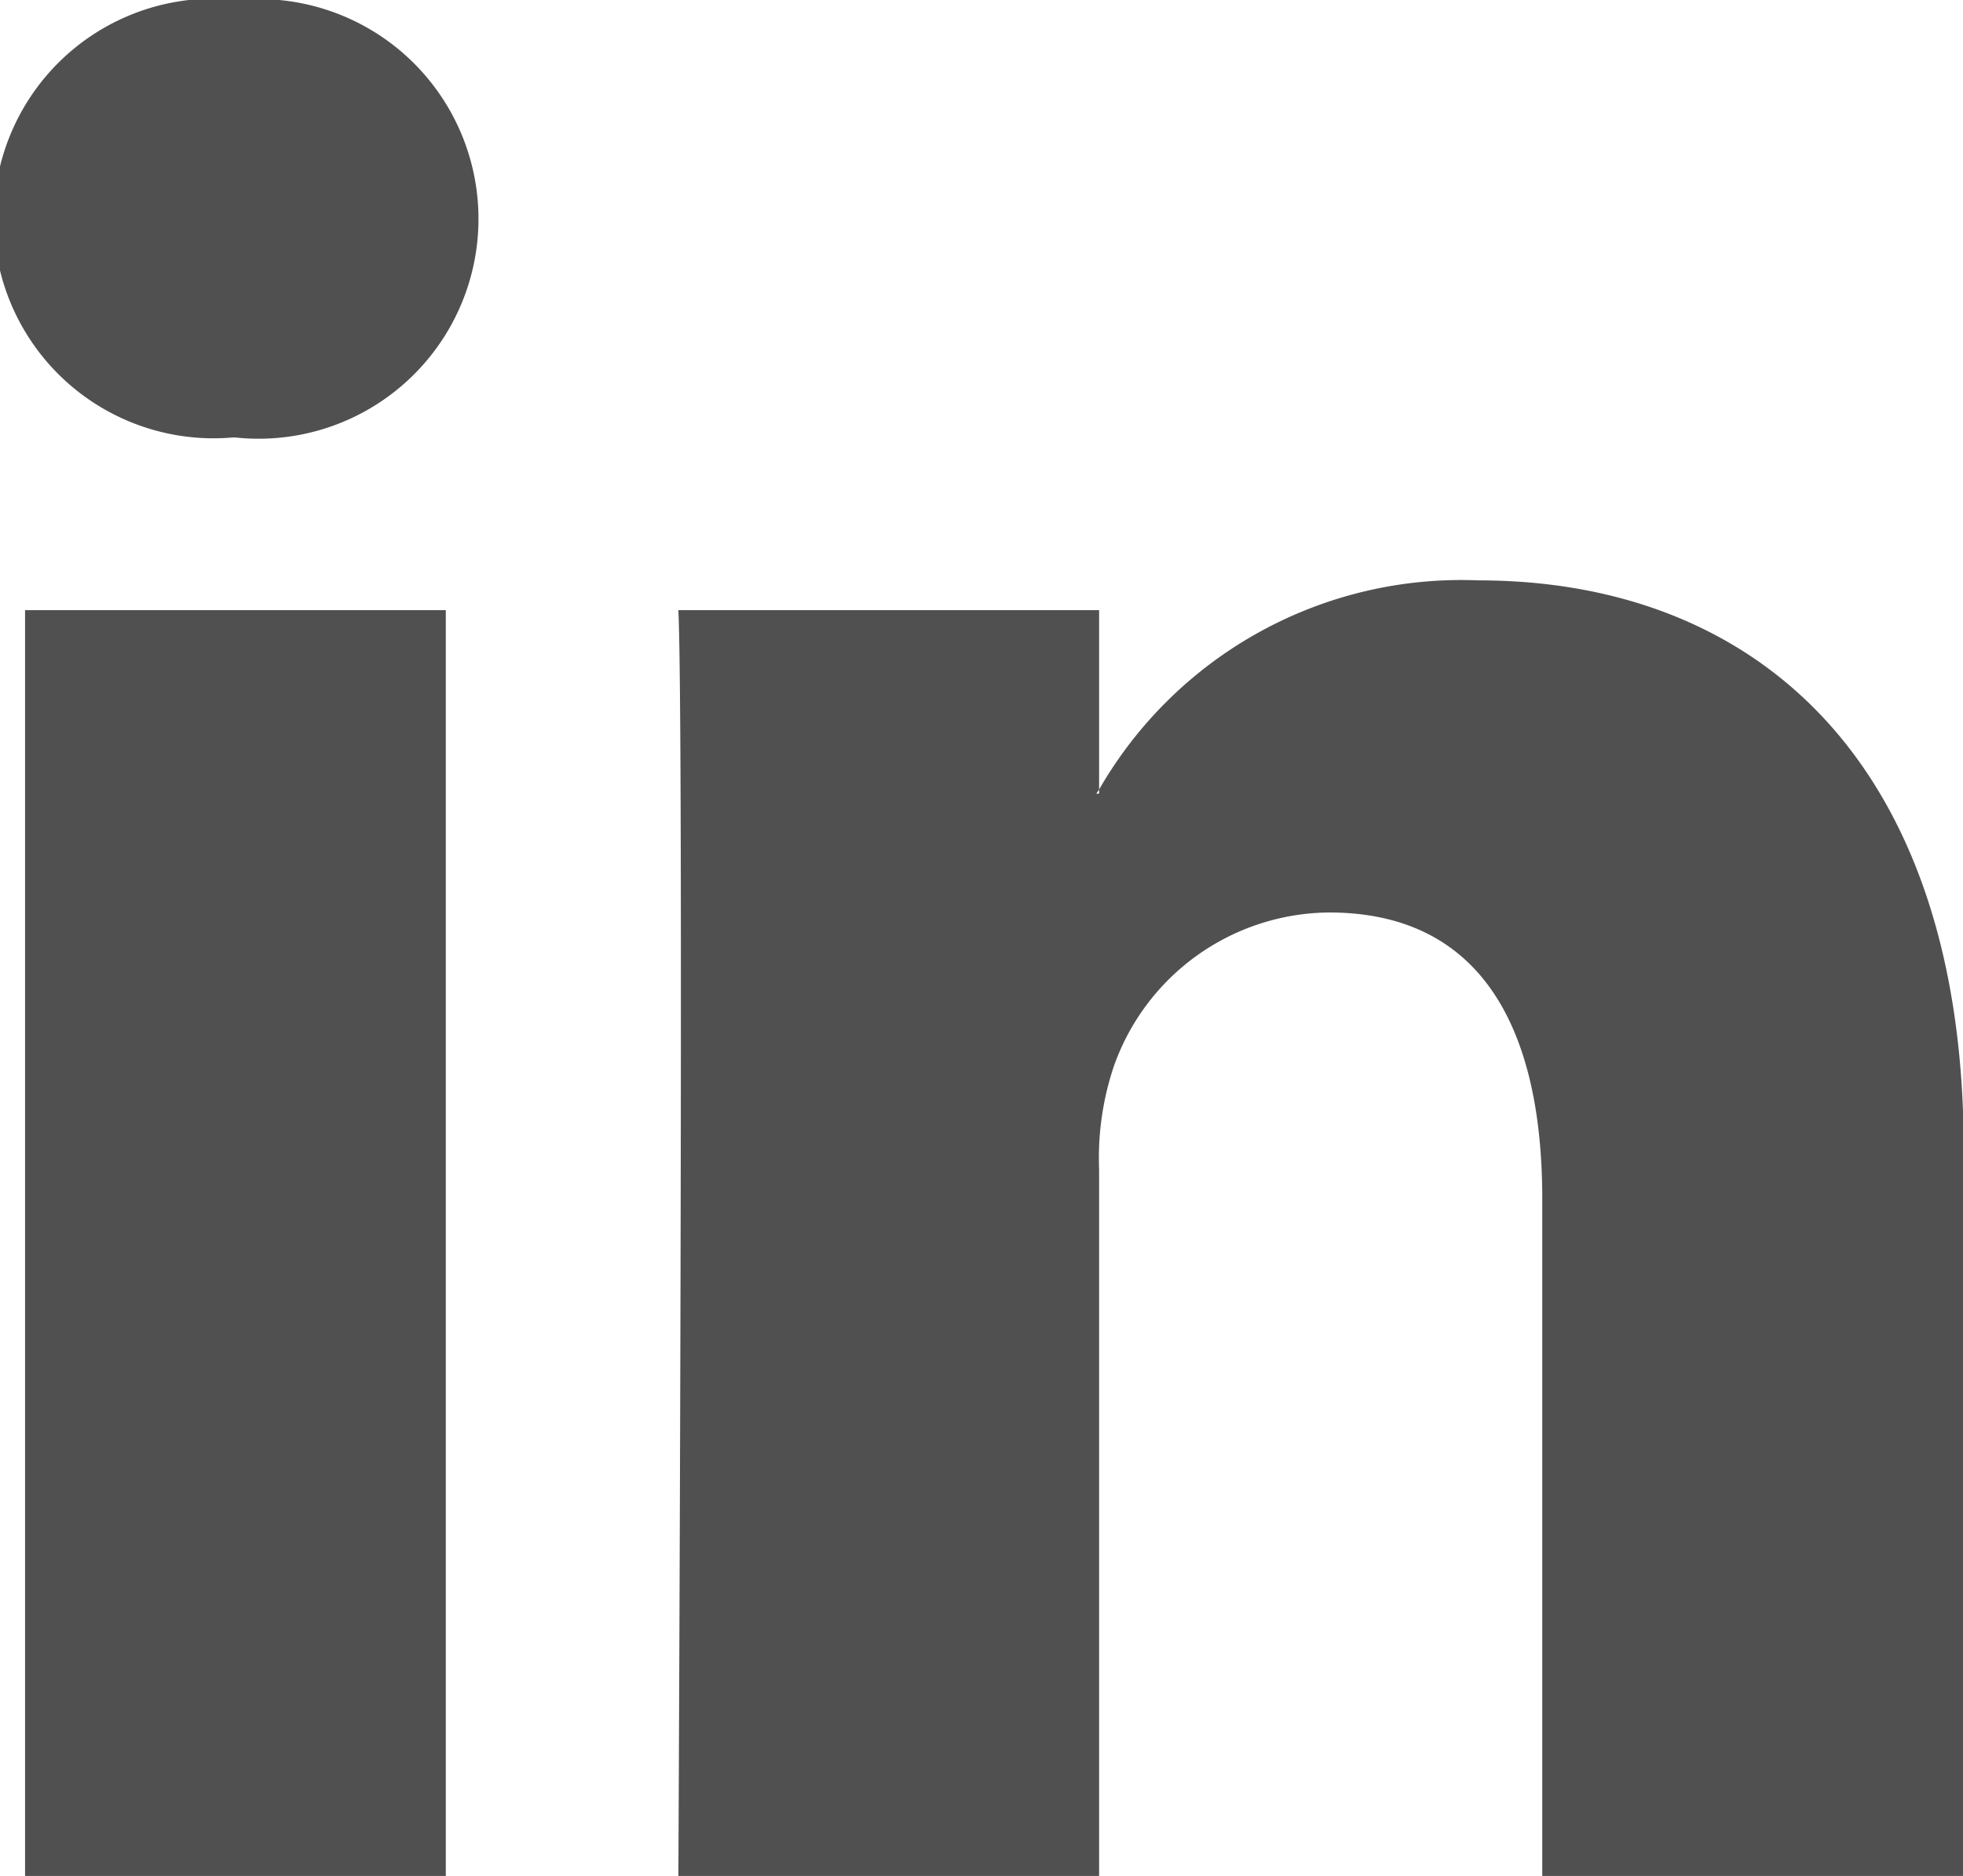 <svg id="linkedin-logo" xmlns="http://www.w3.org/2000/svg" width="13.395" height="12.8" viewBox="0 0 13.395 12.8">
  <path id="LinkedIn" d="M13.4,17.406v4.952H10.524V17.737c0-1.161-.415-1.953-1.455-1.953A1.571,1.571,0,0,0,7.6,16.835a1.965,1.965,0,0,0-.1.7v4.823H4.629s.039-7.826,0-8.637H7.5v1.224l-.019.028H7.5v-.028a2.851,2.851,0,0,1,2.588-1.427C11.979,13.518,13.4,14.753,13.4,17.406ZM1.625,9.558a1.5,1.5,0,1,0-.038,2.985h.019a1.5,1.5,0,1,0,.019-2.985ZM.171,22.358H3.042V13.721H.171Z" transform="translate(0 -9.558)" fill="#505050"/>
</svg>
